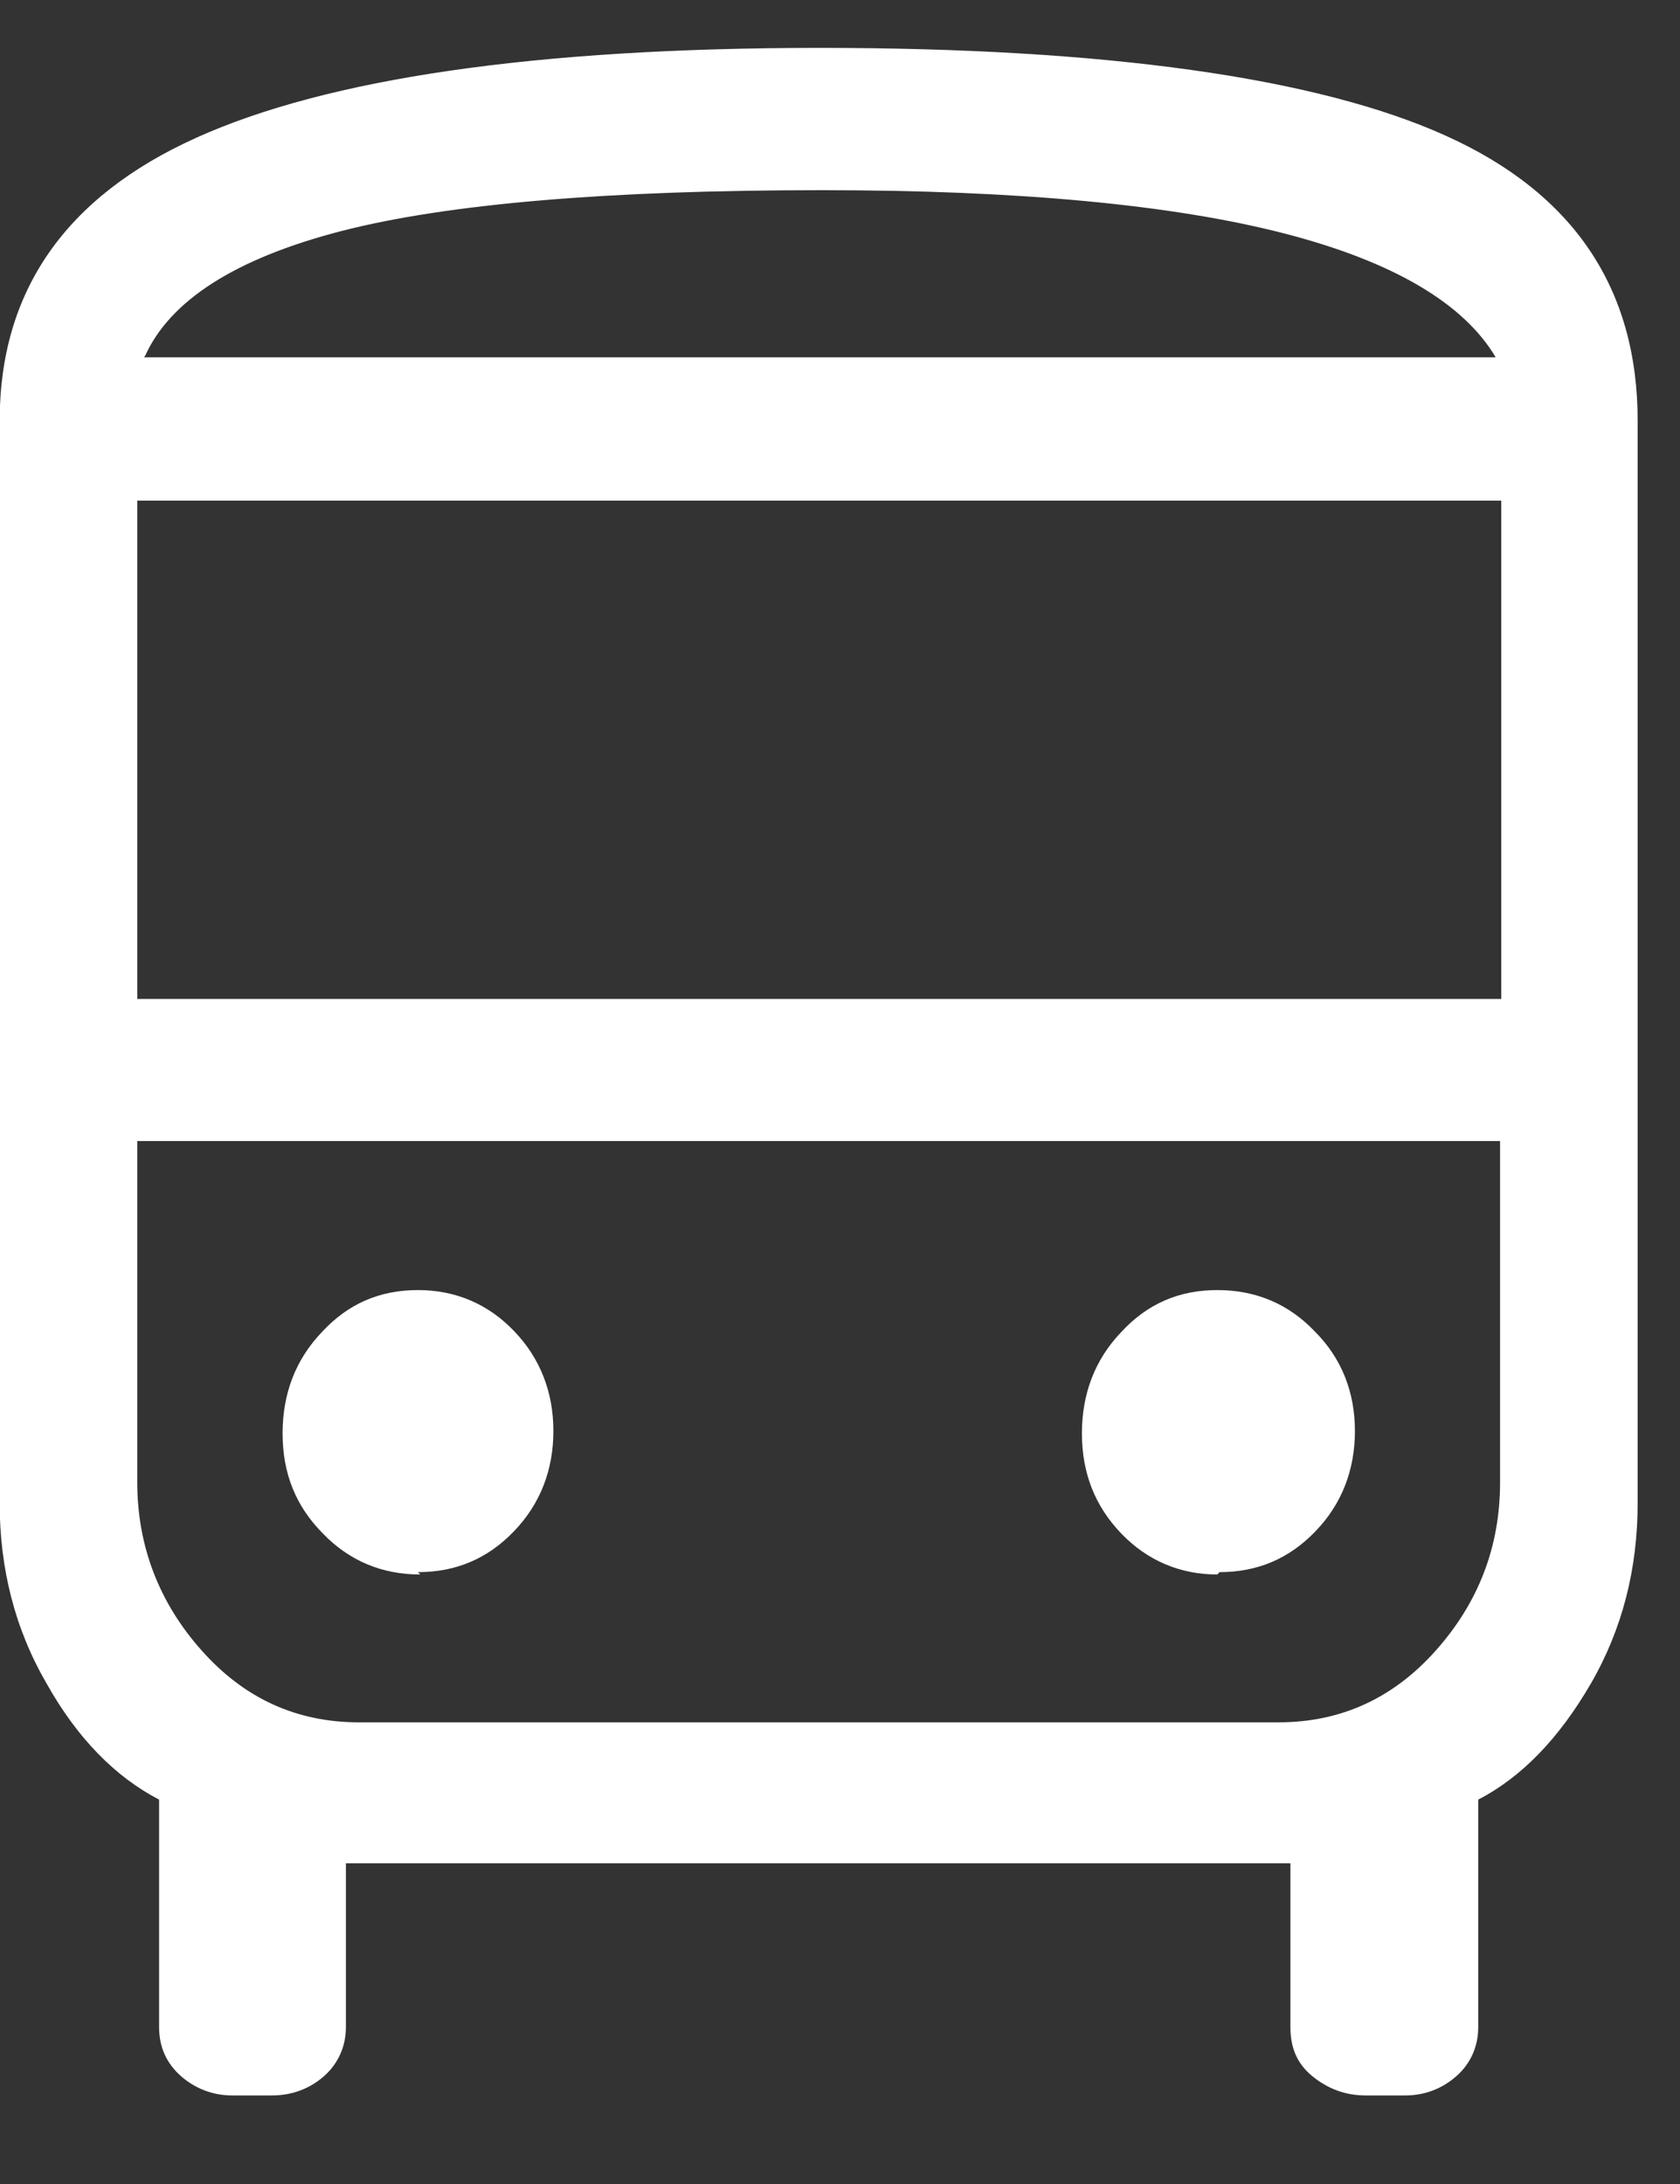 <svg width="10" height="13" viewBox="0 0 10 13" fill="none" xmlns="http://www.w3.org/2000/svg">
<rect x="0" y="0" width="10" height="13" fill="#333333" stroke="none"/>
<g clip-path="url(#clip0_1551_24510)">
<path d="M1.383 12.473C1.266 12.473 1.162 12.432 1.077 12.358C0.993 12.283 0.947 12.188 0.947 12.066V10.712C0.687 10.577 0.46 10.347 0.278 10.022C0.089 9.697 -0.002 9.338 -0.002 8.945V2.506C-0.002 1.734 0.388 1.172 1.168 0.82C1.948 0.468 3.183 0.285 4.88 0.285C6.576 0.285 7.837 0.461 8.604 0.807C9.371 1.152 9.748 1.721 9.748 2.506V8.945C9.748 9.338 9.657 9.697 9.469 10.022C9.28 10.347 9.059 10.577 8.799 10.712V12.066C8.799 12.181 8.754 12.283 8.669 12.358C8.585 12.432 8.481 12.473 8.364 12.473H8.13C8.006 12.473 7.902 12.432 7.811 12.358C7.72 12.283 7.681 12.188 7.681 12.066V11.091H2.059V12.066C2.059 12.181 2.013 12.283 1.929 12.358C1.844 12.432 1.74 12.473 1.617 12.473H1.383ZM4.886 2.127H8.903H0.856H4.886ZM7.616 6.792H0.817H8.936H7.616ZM0.817 5.946H8.936V2.98H0.817V5.946ZM2.488 9.358C2.715 9.358 2.904 9.277 3.06 9.114C3.216 8.952 3.294 8.749 3.294 8.518C3.294 8.288 3.216 8.085 3.06 7.923C2.904 7.76 2.709 7.679 2.488 7.679C2.26 7.679 2.072 7.76 1.916 7.929C1.76 8.092 1.682 8.295 1.682 8.532C1.682 8.769 1.76 8.965 1.922 9.128C2.078 9.29 2.273 9.372 2.501 9.372L2.488 9.358ZM7.259 9.358C7.486 9.358 7.675 9.277 7.831 9.114C7.987 8.952 8.065 8.749 8.065 8.518C8.065 8.288 7.987 8.085 7.824 7.923C7.668 7.76 7.473 7.679 7.246 7.679C7.018 7.679 6.83 7.76 6.674 7.929C6.518 8.092 6.44 8.295 6.44 8.532C6.44 8.769 6.518 8.965 6.674 9.128C6.83 9.29 7.025 9.372 7.246 9.372L7.259 9.358ZM0.856 2.127H8.903C8.715 1.809 8.299 1.558 7.642 1.389C6.986 1.22 6.069 1.132 4.893 1.132C3.619 1.132 2.663 1.213 2.033 1.375C1.402 1.538 1.012 1.788 0.863 2.12L0.856 2.127ZM2.13 10.252H7.61C7.98 10.252 8.292 10.11 8.546 9.825C8.799 9.541 8.929 9.209 8.929 8.823V6.792H0.817V8.823C0.817 9.202 0.947 9.541 1.201 9.825C1.454 10.11 1.766 10.252 2.137 10.252H2.13Z" fill="white"/>
</g>
<defs>
<clipPath id="clip0_1551_24510">
<rect width="9.75" height="12.188" fill="white" transform="translate(-0.002 0.285)"/>
</clipPath>
</defs>
</svg>
